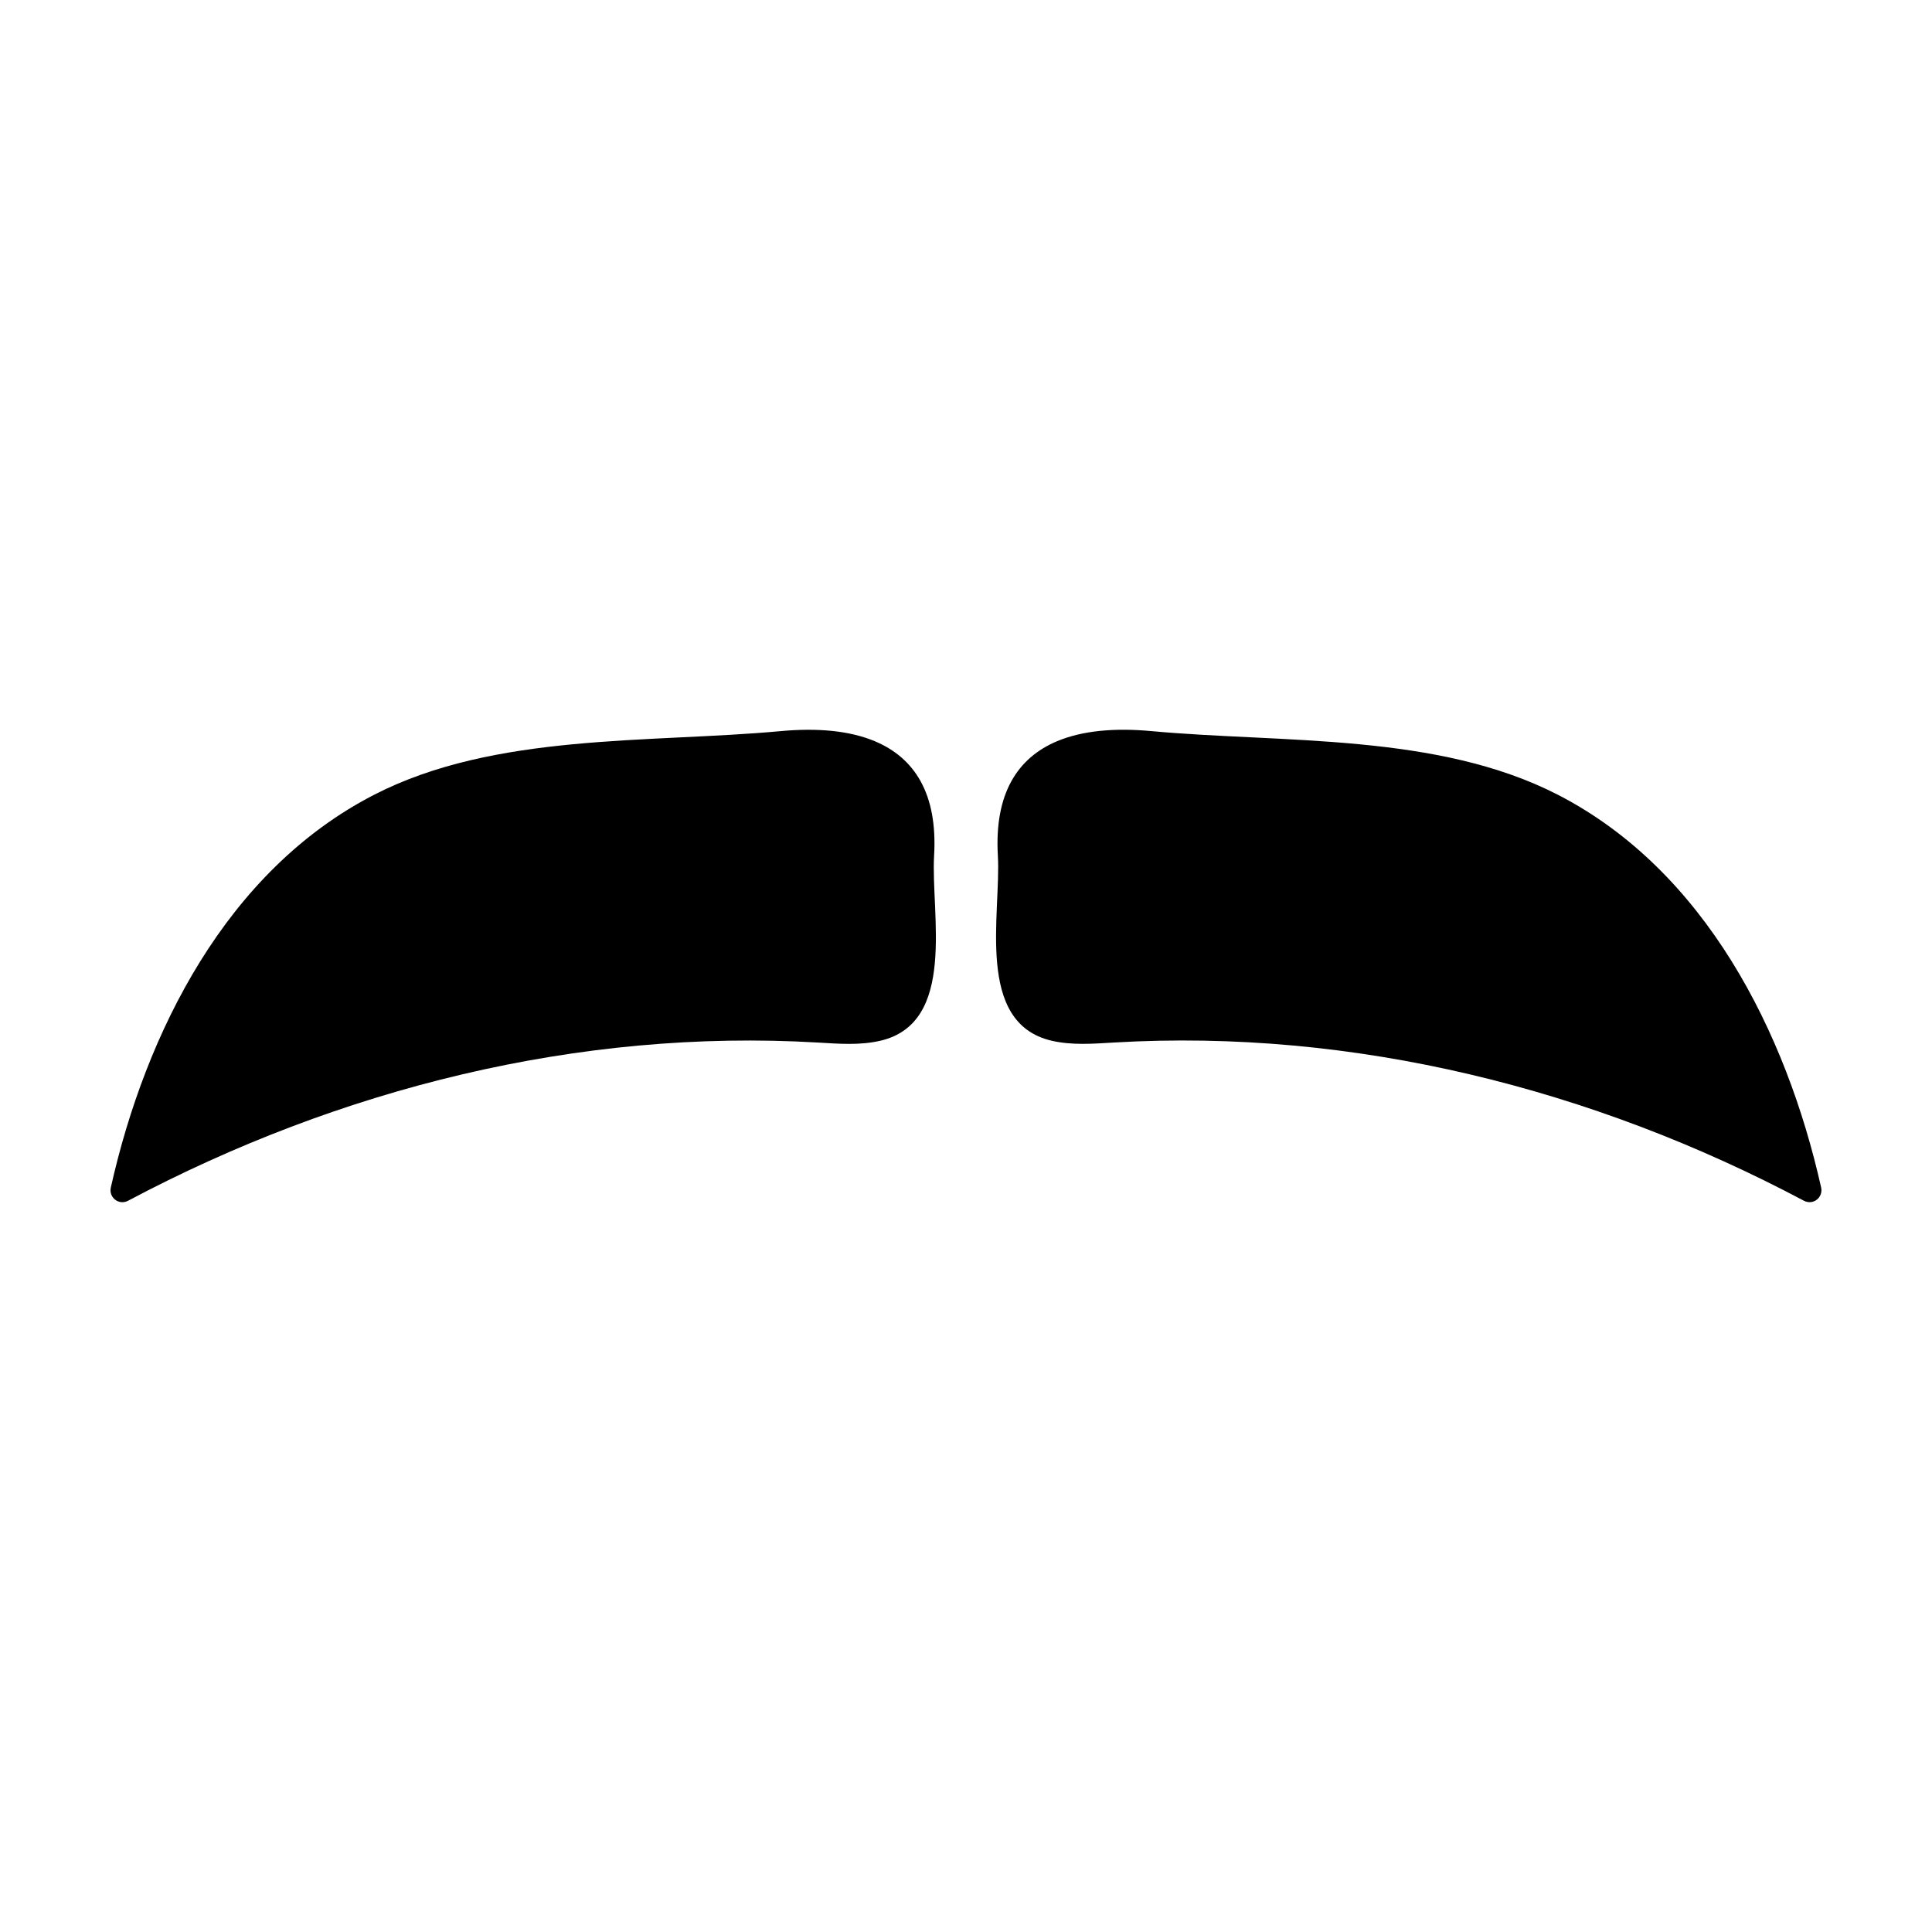 <?xml version="1.0" encoding="UTF-8"?>
<!-- Uploaded to: ICON Repo, www.svgrepo.com, Generator: ICON Repo Mixer Tools -->
<svg fill="#000000" width="800px" height="800px" version="1.1" viewBox="144 144 512 512" xmlns="http://www.w3.org/2000/svg">
 <g>
  <path d="m375.84 340.43c-6.762-2.832-15.316-3.562-24.93-2.676-34.969 3.219-75.824 0.422-107.8 16.887-39.023 20.086-60.496 62.875-69.738 104.04-0.605 2.684 2.133 4.82 4.578 3.523 55.957-29.691 119.29-45.648 182.76-41.922 5.551 0.328 11.195 0.785 16.609-0.48 20.363-4.762 13.332-33.609 14.227-49.066 0.965-16.422-5.203-25.902-15.703-30.301z"/>
  <path d="m408.44 370.73c0.898 15.461-6.133 44.305 14.227 49.066 5.414 1.266 11.059 0.805 16.609 0.48 63.477-3.727 126.81 12.234 182.76 41.922 2.449 1.301 5.184-0.836 4.578-3.523-9.238-41.156-30.719-83.949-69.738-104.04-31.98-16.461-72.832-13.668-107.8-16.887-9.609-0.883-18.168-0.156-24.93 2.676-10.488 4.402-16.656 13.883-15.703 30.301z"/>
 </g>
</svg>